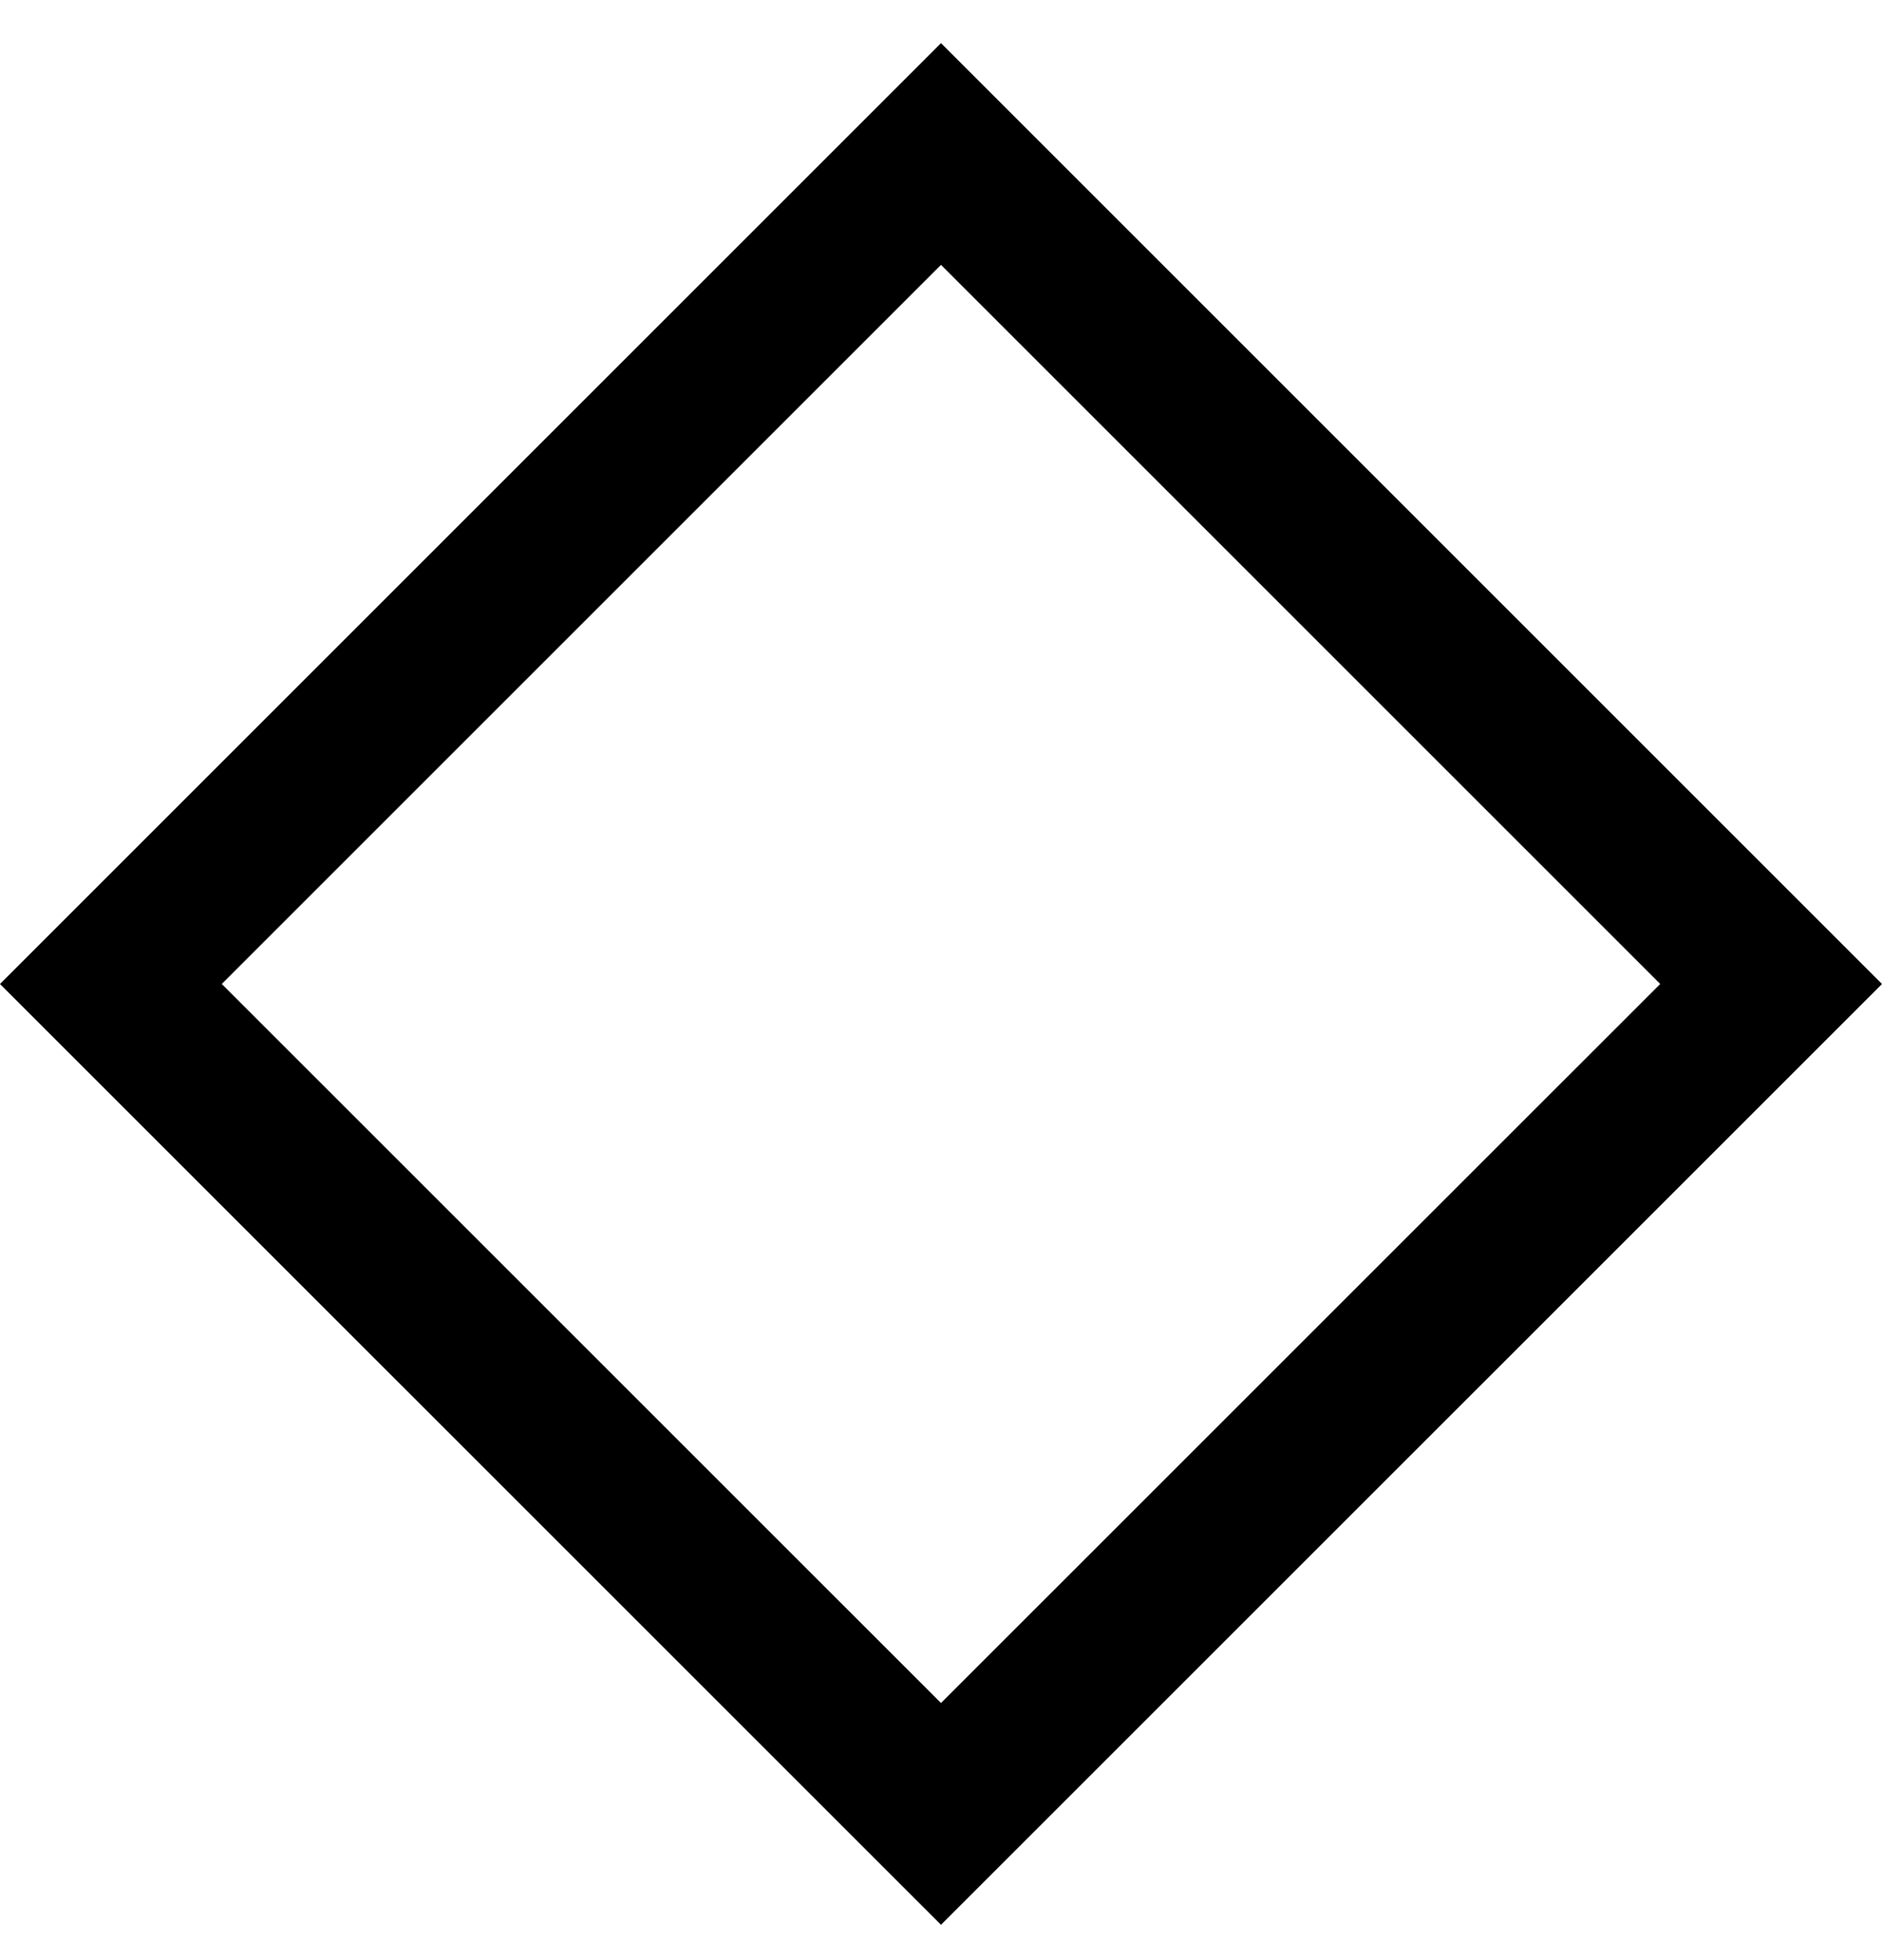 <svg width="24" height="25" viewBox="0 0 24 25" fill="none" xmlns="http://www.w3.org/2000/svg">
<path d="M1.414 12.55L12 1.964L22.586 12.55L12 23.135L1.414 12.55Z" stroke="black" stroke-width="2"/>
</svg>
